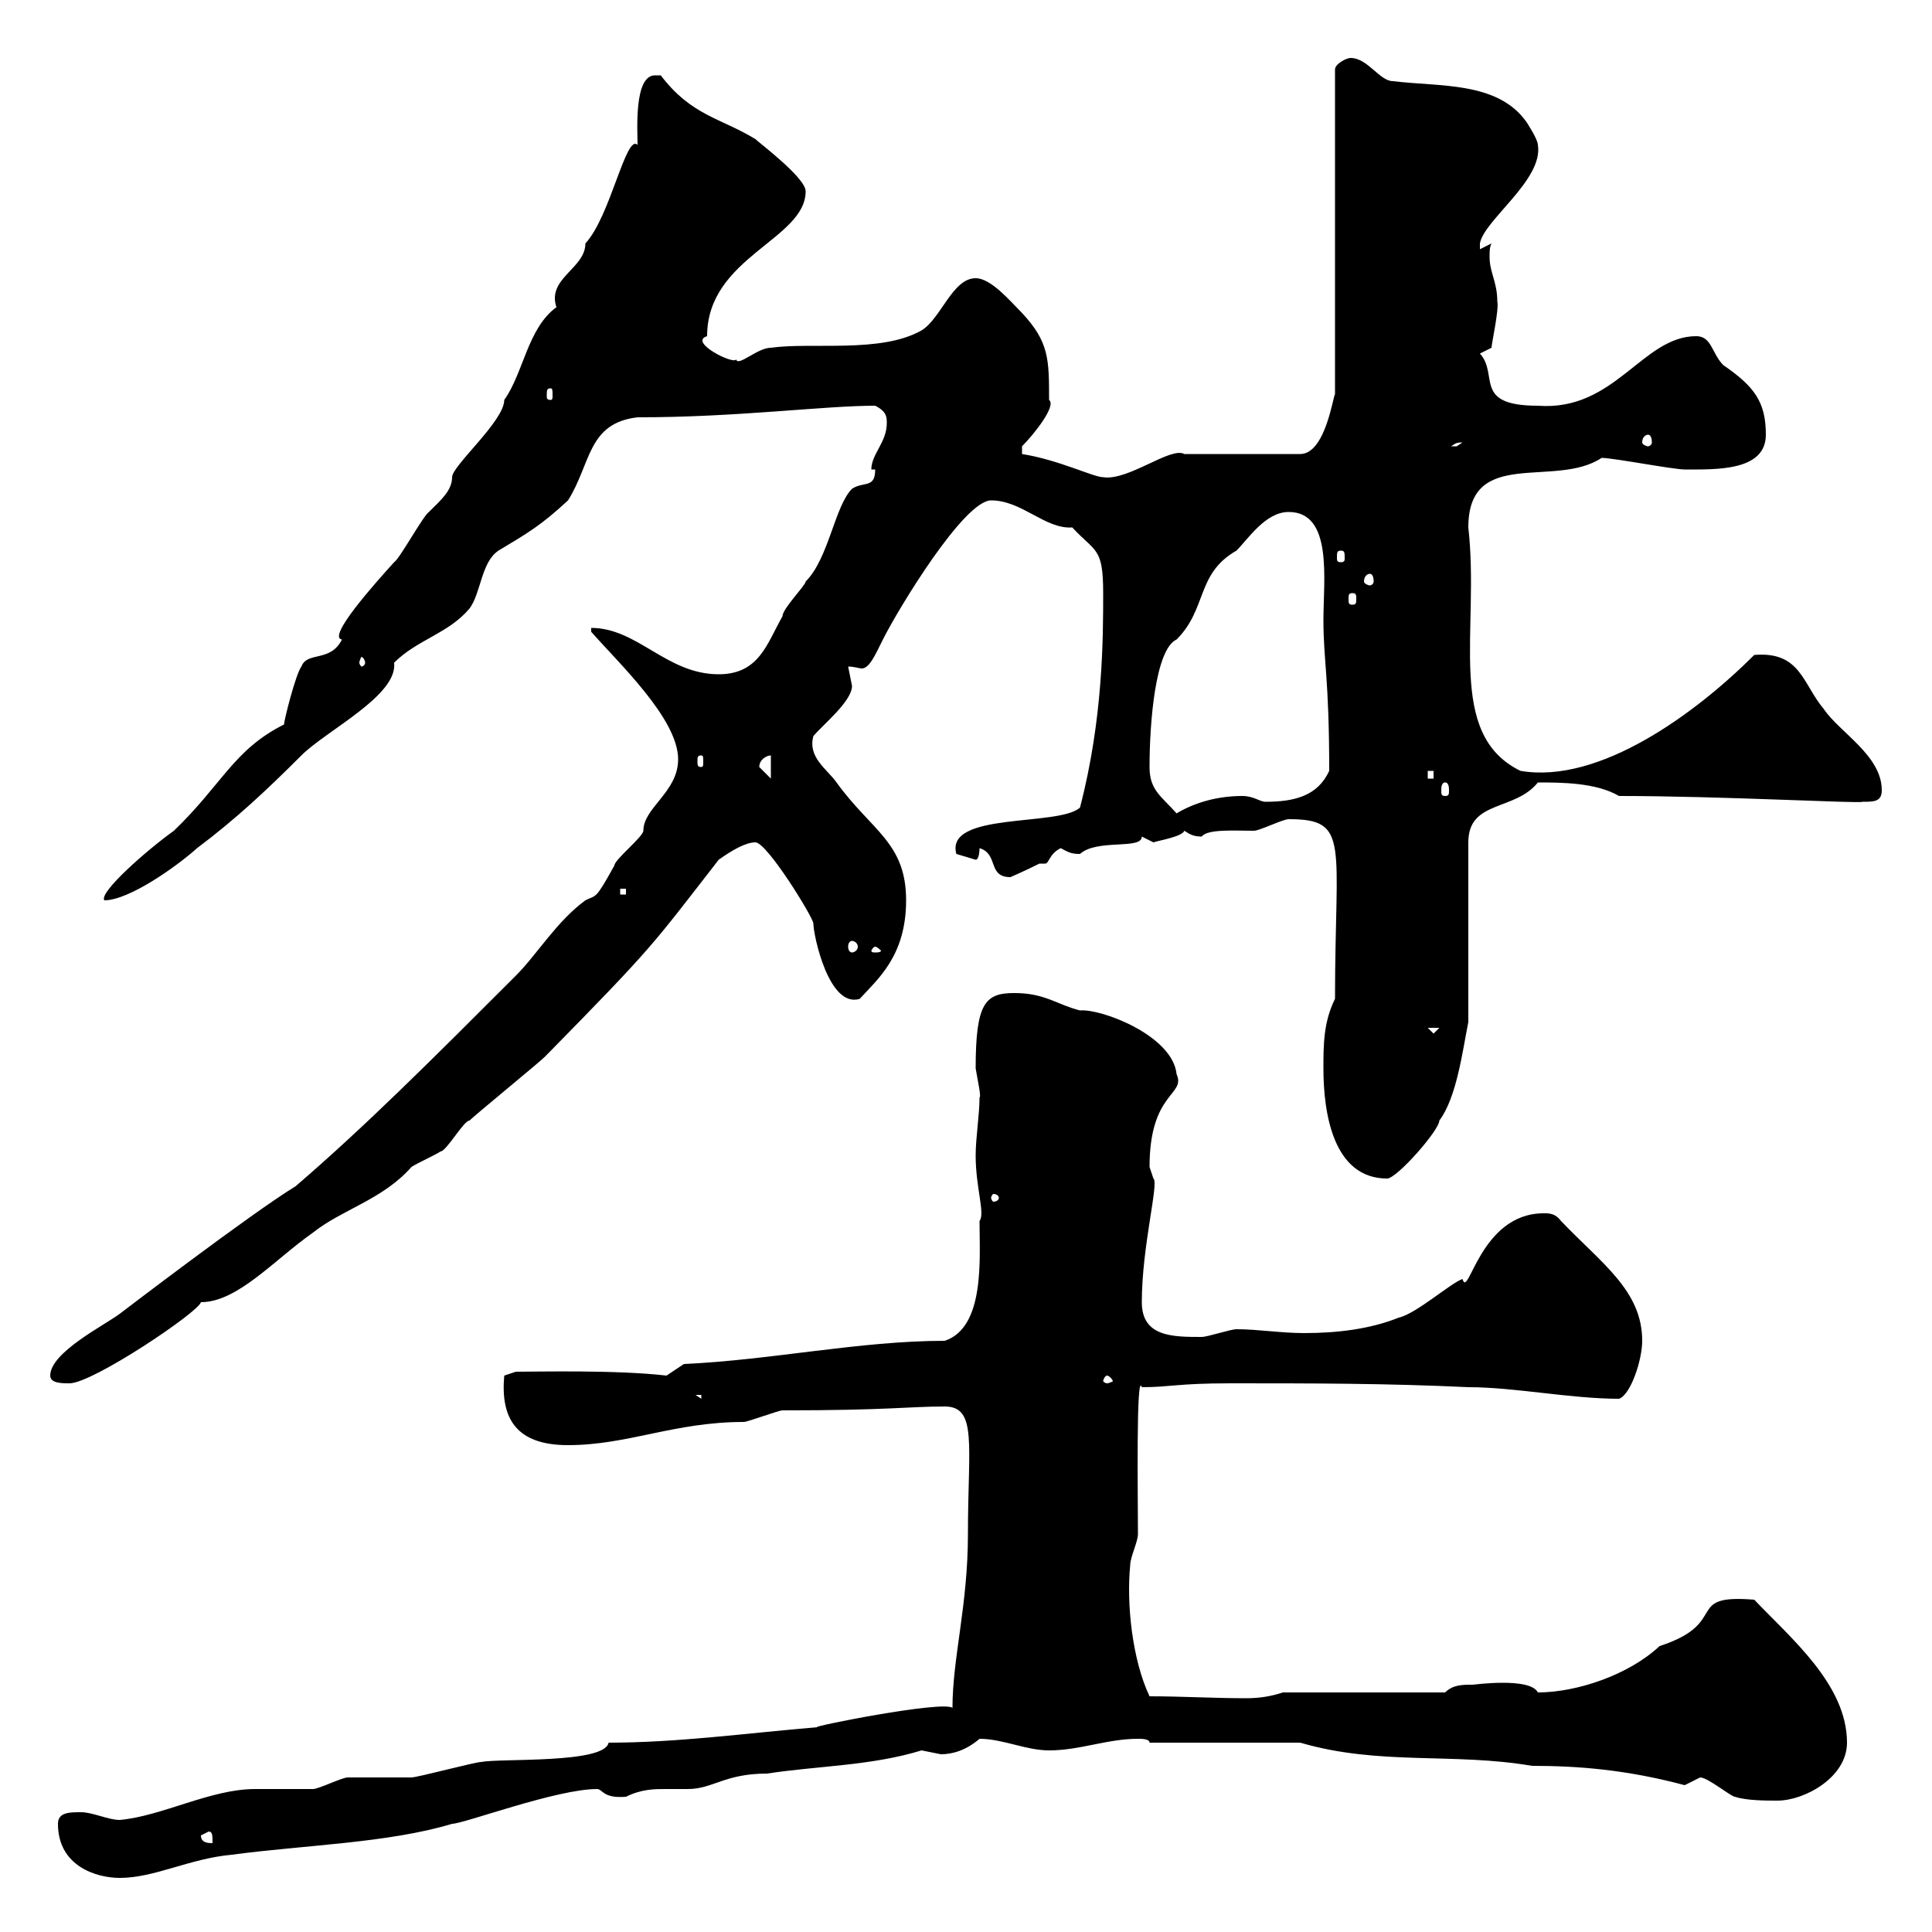<svg xmlns="http://www.w3.org/2000/svg" xmlns:xlink="http://www.w3.org/1999/xlink" width="300" height="300"><path d="M9 283.20C9 289.80 15 291.60 18.60 291.60C24 291.60 29.40 288.60 36 288C47.10 286.50 60.30 286.20 70.20 283.20C72 283.20 86.40 277.80 92.70 277.80C93.60 277.80 93.60 279.30 97.20 279C99.60 277.80 101.70 277.80 103.20 277.80C104.70 277.80 105.60 277.80 106.80 277.80C110.70 277.80 112.50 275.40 119.10 275.40C126.90 274.20 135.30 274.20 143.10 271.80C143.10 271.80 146.10 272.40 146.10 272.40C147.90 272.40 150 271.80 152.10 270C155.70 270 159.30 271.80 162.90 271.80C167.70 271.80 171.90 270 176.70 270C177.30 270 178.50 270 178.50 270.60L201.90 270.60C214.20 274.20 225.60 272.10 237.90 274.20C245.10 274.20 252.60 274.80 261.60 277.20C261.60 277.20 264 276 264 276C265.20 276 268.80 279 269.40 279C271.20 279.60 274.20 279.60 276 279.60C280.20 279.60 286.80 276 286.80 270.60C286.80 261.60 278.10 254.40 272.40 248.40C261.30 247.50 268.80 252 257.70 255.60C252.90 260.10 244.80 262.80 238.80 262.80C237.60 260.40 228.90 261.60 228.60 261.60C227.10 261.60 225.60 261.60 224.40 262.80L199.20 262.80C197.40 263.40 195.60 263.70 193.50 263.70C188.40 263.70 183.60 263.40 178.50 263.40C175.80 257.70 174.90 249 175.50 243C175.50 241.80 176.70 239.40 176.70 238.20C176.70 232.80 176.40 212.70 177.30 215.40C181.80 215.40 182.70 214.80 191.10 214.80C203.70 214.80 215.40 214.80 228 215.40C235.20 215.40 243.90 217.20 251.40 217.20C253.20 216.60 255 211.20 255 208.20C255 200.40 248.70 196.20 242.40 189.60C241.50 188.40 240.60 188.40 239.70 188.40C229.80 188.40 228 201.90 227.10 198.60C225.30 199.20 219.90 204 217.20 204.60C212.70 206.40 207.60 207 202.50 207C198.90 207 195.30 206.40 192 206.40C191.10 206.40 187.50 207.60 186.60 207.60C182.10 207.60 177.30 207.60 177.30 202.20C177.30 193.50 180 183.60 179.10 183C179.10 183 178.50 181.20 178.50 181.20C178.50 169.50 184.20 170.10 182.70 166.80C182.10 160.80 171 156.60 167.70 156.90C164.10 156 162.30 154.20 157.50 154.20C153 154.20 151.50 155.70 151.50 165.90C151.80 167.70 152.40 170.40 152.10 170.40C152.10 173.10 151.50 176.70 151.50 179.40C151.50 184.50 153 188.40 152.10 189.60C152.10 195.30 153 206.10 146.70 208.20C133.50 208.20 119.70 211.20 106.20 211.80L103.50 213.60C95.70 212.70 83.70 213 80.10 213L78.30 213.60C77.70 220.20 80.10 224.40 88.20 224.40C97.50 224.40 104.70 220.80 115.50 220.80C116.10 220.80 120.90 219 121.50 219C138 219 141 218.40 146.70 218.40C151.80 218.40 150.30 224.40 150.30 238.20C150.30 249.30 147.90 257.40 147.90 265.20C146.40 264 125.40 268.20 126.90 268.20C116.10 269.10 105.30 270.60 94.50 270.60C93.90 273.90 77.70 273 74.70 273.60C73.80 273.60 64.80 276 63.90 276C63 276 54.90 276 54 276C53.10 276 49.50 277.80 48.60 277.80C47.70 277.80 40.20 277.80 39.60 277.80C32.70 277.80 25.20 282 18.60 282.60C16.80 282.60 14.40 281.40 12.60 281.40C10.80 281.40 9 281.40 9 283.20ZM31.20 285L32.40 284.40C33 284.40 33 285 33 286.20C32.40 286.20 31.20 286.20 31.20 285ZM108 216.60L108.90 216.60L108.90 217.20ZM7.80 213.60C7.80 214.80 9.60 214.80 10.80 214.80C14.40 214.80 30.90 203.70 31.20 202.20C36.90 202.20 42.60 195.60 48.60 191.40C53.10 187.80 59.40 186.30 63.90 181.20C64.80 180.60 67.50 179.40 68.40 178.80C69.30 178.80 72 174 72.90 174C73.80 173.10 83.70 165 84.60 164.10C101.70 146.70 101.10 147 111.60 133.50C113.70 132 115.80 130.80 117.30 130.80C119.10 130.80 126.30 142.50 126.30 143.40C126.30 145.20 128.70 156.60 133.50 155.10C136.20 152.10 140.70 148.50 140.70 139.80C140.70 130.80 135.30 129 129.90 121.50C128.40 119.40 125.40 117.60 126.30 114.30C127.80 112.50 132.30 108.90 132.30 106.50C132.30 106.50 131.70 103.50 131.70 103.50C132.60 103.50 133.50 103.80 133.80 103.80C135 103.80 135.90 101.70 137.10 99.30C139.50 94.50 149.70 77.70 153.90 77.70C158.70 77.70 162.30 82.20 166.50 81.90C170.10 85.80 171.30 84.90 171.30 92.10C171.30 99 171.30 111.60 167.70 125.40C164.40 128.40 146.70 126 148.50 132.60C148.50 132.60 151.50 133.50 151.50 133.50C152.10 133.50 152.10 131.70 152.10 131.70C155.10 132.60 153.30 136.20 156.90 136.20C159 135.30 161.40 134.10 161.40 134.10C162 134.10 162.30 134.10 162.30 134.10C162.90 134.10 162.90 132.60 164.70 131.70C165.90 132.30 166.20 132.60 167.70 132.60C170.40 130.20 177.30 132 177.30 129.90C177.30 129.90 179.10 130.80 179.10 130.80C180 130.50 183.60 129.90 183.90 129C184.80 129.60 185.40 129.90 186.60 129.90C187.50 128.70 191.70 129 194.70 129C195.60 129 199.20 127.20 200.10 127.20C209.70 127.20 207.30 130.80 207.30 155.10C205.50 158.70 205.50 162.30 205.50 165.90C205.50 172.80 207 183 215.40 183C216.90 183 223.50 175.50 223.50 174C226.20 170.40 227.10 163.20 228 158.70L228 130.80C228 124.20 235.20 126 238.80 121.50C242.40 121.50 247.80 121.50 251.40 123.60C267.30 123.60 288.90 124.80 289.20 124.50C291 124.50 292.20 124.50 292.20 122.70C292.20 117.30 285.60 113.70 283.20 110.10C279.90 106.20 279.60 101.10 272.40 101.70C263.40 110.70 248.40 121.80 236.10 119.70C224.40 114 229.80 97.80 228 81.90C228 69.30 241.50 75.90 248.70 71.10C250.50 71.10 259.80 72.90 261.60 72.90C266.40 72.90 274.20 73.20 274.20 67.50C274.20 62.40 272.40 60 267.60 56.70C265.80 54.90 265.80 52.20 263.40 52.20C255 52.20 250.80 63.90 238.80 63C228.60 63 232.80 58.20 229.80 54.90L231.60 54C231.60 53.40 232.80 48 232.50 46.80C232.50 43.80 231.30 42.30 231.30 39.90C231.30 39 231.30 38.40 231.60 37.80L229.80 38.70C229.80 38.70 229.80 38.70 229.80 37.80C230.40 34.20 239.70 27.90 238.80 22.50C238.80 21.60 237 18.90 237 18.90C232.50 12.60 223.50 13.50 216.30 12.60C214.20 12.60 212.40 9 209.70 9C209.10 9 207.30 9.90 207.30 10.80L207.30 61.20C207 61.50 205.80 70.50 201.90 70.50L183.90 70.50C181.80 69.30 175.20 74.70 171.30 74.10C169.80 74.10 164.40 71.40 158.70 70.50C158.70 70.50 158.70 70.50 158.70 69.30C160.50 67.50 164.10 63 162.90 62.10C162.90 55.80 162.90 53.10 158.70 48.60C156.90 46.80 153.90 43.20 151.50 43.20C147.90 43.20 146.10 49.50 143.10 51.30C136.80 54.90 126 53.10 119.70 54C117.60 54 114.60 57 114.30 55.80C114 56.70 106.80 53.10 109.80 52.20C109.80 39.90 125.10 37.20 125.10 29.70C125.10 27.60 117.90 22.20 117.30 21.60C111.90 18.30 107.40 18 102.60 11.70C102.60 11.70 102.60 11.70 101.70 11.70C98.40 11.70 99 20.40 99 22.50C97.20 20.70 94.80 33.60 90.90 37.80C90.90 41.70 84.90 43.20 86.40 47.70C81.90 51 81.30 57.90 78.30 62.10C78.30 65.40 70.20 72.30 70.20 74.10C70.20 76.20 68.40 77.70 66.60 79.50C65.70 80.10 62.10 86.70 61.20 87.30C58.20 90.60 50.70 99 53.10 99.30C51.30 102.90 47.70 101.10 46.80 103.50C45.90 104.70 44.10 111.90 44.10 112.50C36.30 116.40 34.50 121.80 27 129C22.80 132 15.30 138.60 16.20 139.80C20.10 139.80 27.60 134.40 30.60 131.70C36.60 127.20 41.40 122.70 46.80 117.30C50.70 113.40 61.80 108 61.20 102.90C64.80 99.30 69.60 98.40 72.90 94.50C74.70 92.10 74.70 87.30 77.40 85.50C81.90 82.80 84 81.60 88.20 77.70C91.80 72 91.20 65.70 99 64.80C114.60 64.80 127.80 63 135.90 63C137.70 63.90 137.70 64.80 137.70 65.70C137.70 68.70 135.30 70.50 135.30 72.90L135.90 72.90C135.90 75.90 134.10 74.70 132.30 75.90C129.60 78.60 128.70 86.70 125.10 90.30C125.10 90.90 121.50 94.50 121.50 95.70C119.10 99.90 117.90 104.70 111.60 104.70C103.50 104.70 99 97.50 91.80 97.50L91.80 98.10C96 102.90 105.30 111.60 105.30 117.90C105.30 123 99.90 125.40 99.90 129C99.90 129.90 95.40 133.50 95.40 134.40C92.40 139.80 92.70 138.90 90.90 139.80C86.40 143.10 83.40 148.20 80.10 151.50C66.60 165 56.70 174.90 45.90 184.20C39 188.40 18.60 204 18.60 204C16.20 205.80 7.80 210 7.80 213.60ZM171.90 213.60C172.20 213.60 172.80 214.20 172.80 214.50C172.80 214.50 172.20 214.80 171.90 214.80C171.60 214.80 171.30 214.50 171.30 214.50C171.30 214.20 171.60 213.60 171.90 213.60ZM155.10 186C155.10 186.30 154.80 186.60 154.20 186.60C154.20 186.60 153.90 186.30 153.90 186C153.90 185.70 154.20 185.40 154.20 185.40C154.80 185.40 155.10 185.70 155.10 186ZM221.70 159.60L223.50 159.60L222.60 160.50ZM135.90 147C136.20 147 136.80 147.60 136.80 147.60C136.80 147.90 136.20 147.90 135.90 147.90C135.60 147.90 135.30 147.90 135.30 147.60C135.30 147.60 135.60 147 135.90 147ZM132.30 146.10C132.60 146.10 133.20 146.40 133.20 147C133.20 147.60 132.60 147.90 132.30 147.90C132 147.90 131.70 147.60 131.70 147C131.70 146.40 132 146.10 132.30 146.10ZM96.30 138L97.20 138L97.20 138.90L96.30 138.90ZM178.50 119.10C178.50 112.20 179.40 100.80 182.70 99.30C187.50 94.50 185.70 89.10 192 85.50C193.80 83.70 196.50 79.50 200.10 79.50C207 79.50 205.50 90 205.50 96.30C205.50 102.60 206.40 105.30 206.40 119.70C204.60 123.60 201 124.50 196.50 124.50C195.60 124.50 194.70 123.60 192.90 123.60C189.30 123.60 185.70 124.50 182.70 126.30C180.30 123.60 178.50 122.70 178.50 119.10ZM224.40 121.50C225 121.50 225 122.40 225 122.70C225 123.30 225 123.60 224.40 123.60C223.80 123.60 223.80 123.30 223.80 122.70C223.80 122.40 223.80 121.50 224.40 121.50ZM221.70 119.70L222.60 119.70L222.60 120.90L221.70 120.90ZM119.70 117.30L119.70 120.90L117.90 119.10C117.90 117.90 119.10 117.30 119.70 117.30ZM108.90 117.30C109.20 117.30 109.20 117.60 109.20 118.20C109.20 118.80 109.20 119.10 108.90 119.10C108.30 119.10 108.30 118.80 108.30 118.20C108.30 117.60 108.30 117.30 108.90 117.30ZM56.70 102.90C56.70 103.20 56.40 103.50 56.10 103.50C56.10 103.50 55.80 103.20 55.80 102.90C55.80 102.60 56.10 102 56.10 102C56.40 102 56.70 102.60 56.70 102.90ZM210 92.10C210.60 92.10 210.60 92.40 210.60 93C210.60 93.60 210.60 93.90 210 93.90C209.40 93.90 209.40 93.60 209.40 93C209.40 92.40 209.40 92.10 210 92.10ZM212.70 89.10C213 89.10 213.30 89.40 213.30 90.30C213.30 90.60 213 90.90 212.70 90.90C212.40 90.90 211.80 90.60 211.80 90.30C211.80 89.40 212.40 89.10 212.70 89.10ZM208.20 85.50C208.80 85.50 208.80 85.80 208.80 86.70C208.80 87 208.80 87.30 208.20 87.30C207.60 87.30 207.60 87 207.60 86.70C207.60 85.80 207.60 85.50 208.20 85.50ZM227.10 68.70C227.10 68.70 226.20 69.30 226.20 69.30C225.30 69.30 225.30 69.30 225.30 69.30C225.90 69 225.90 68.70 227.10 68.70ZM255.90 67.50C256.20 67.50 256.50 67.80 256.50 68.70C256.50 69 256.20 69.30 255.90 69.30C255.60 69.30 255 69 255 68.70C255 67.80 255.60 67.50 255.90 67.50ZM85.50 60.30C85.80 60.30 85.80 60.60 85.80 61.50C85.80 61.80 85.80 62.10 85.50 62.10C84.90 62.10 84.90 61.80 84.90 61.50C84.90 60.60 84.90 60.30 85.50 60.30Z"/></svg>